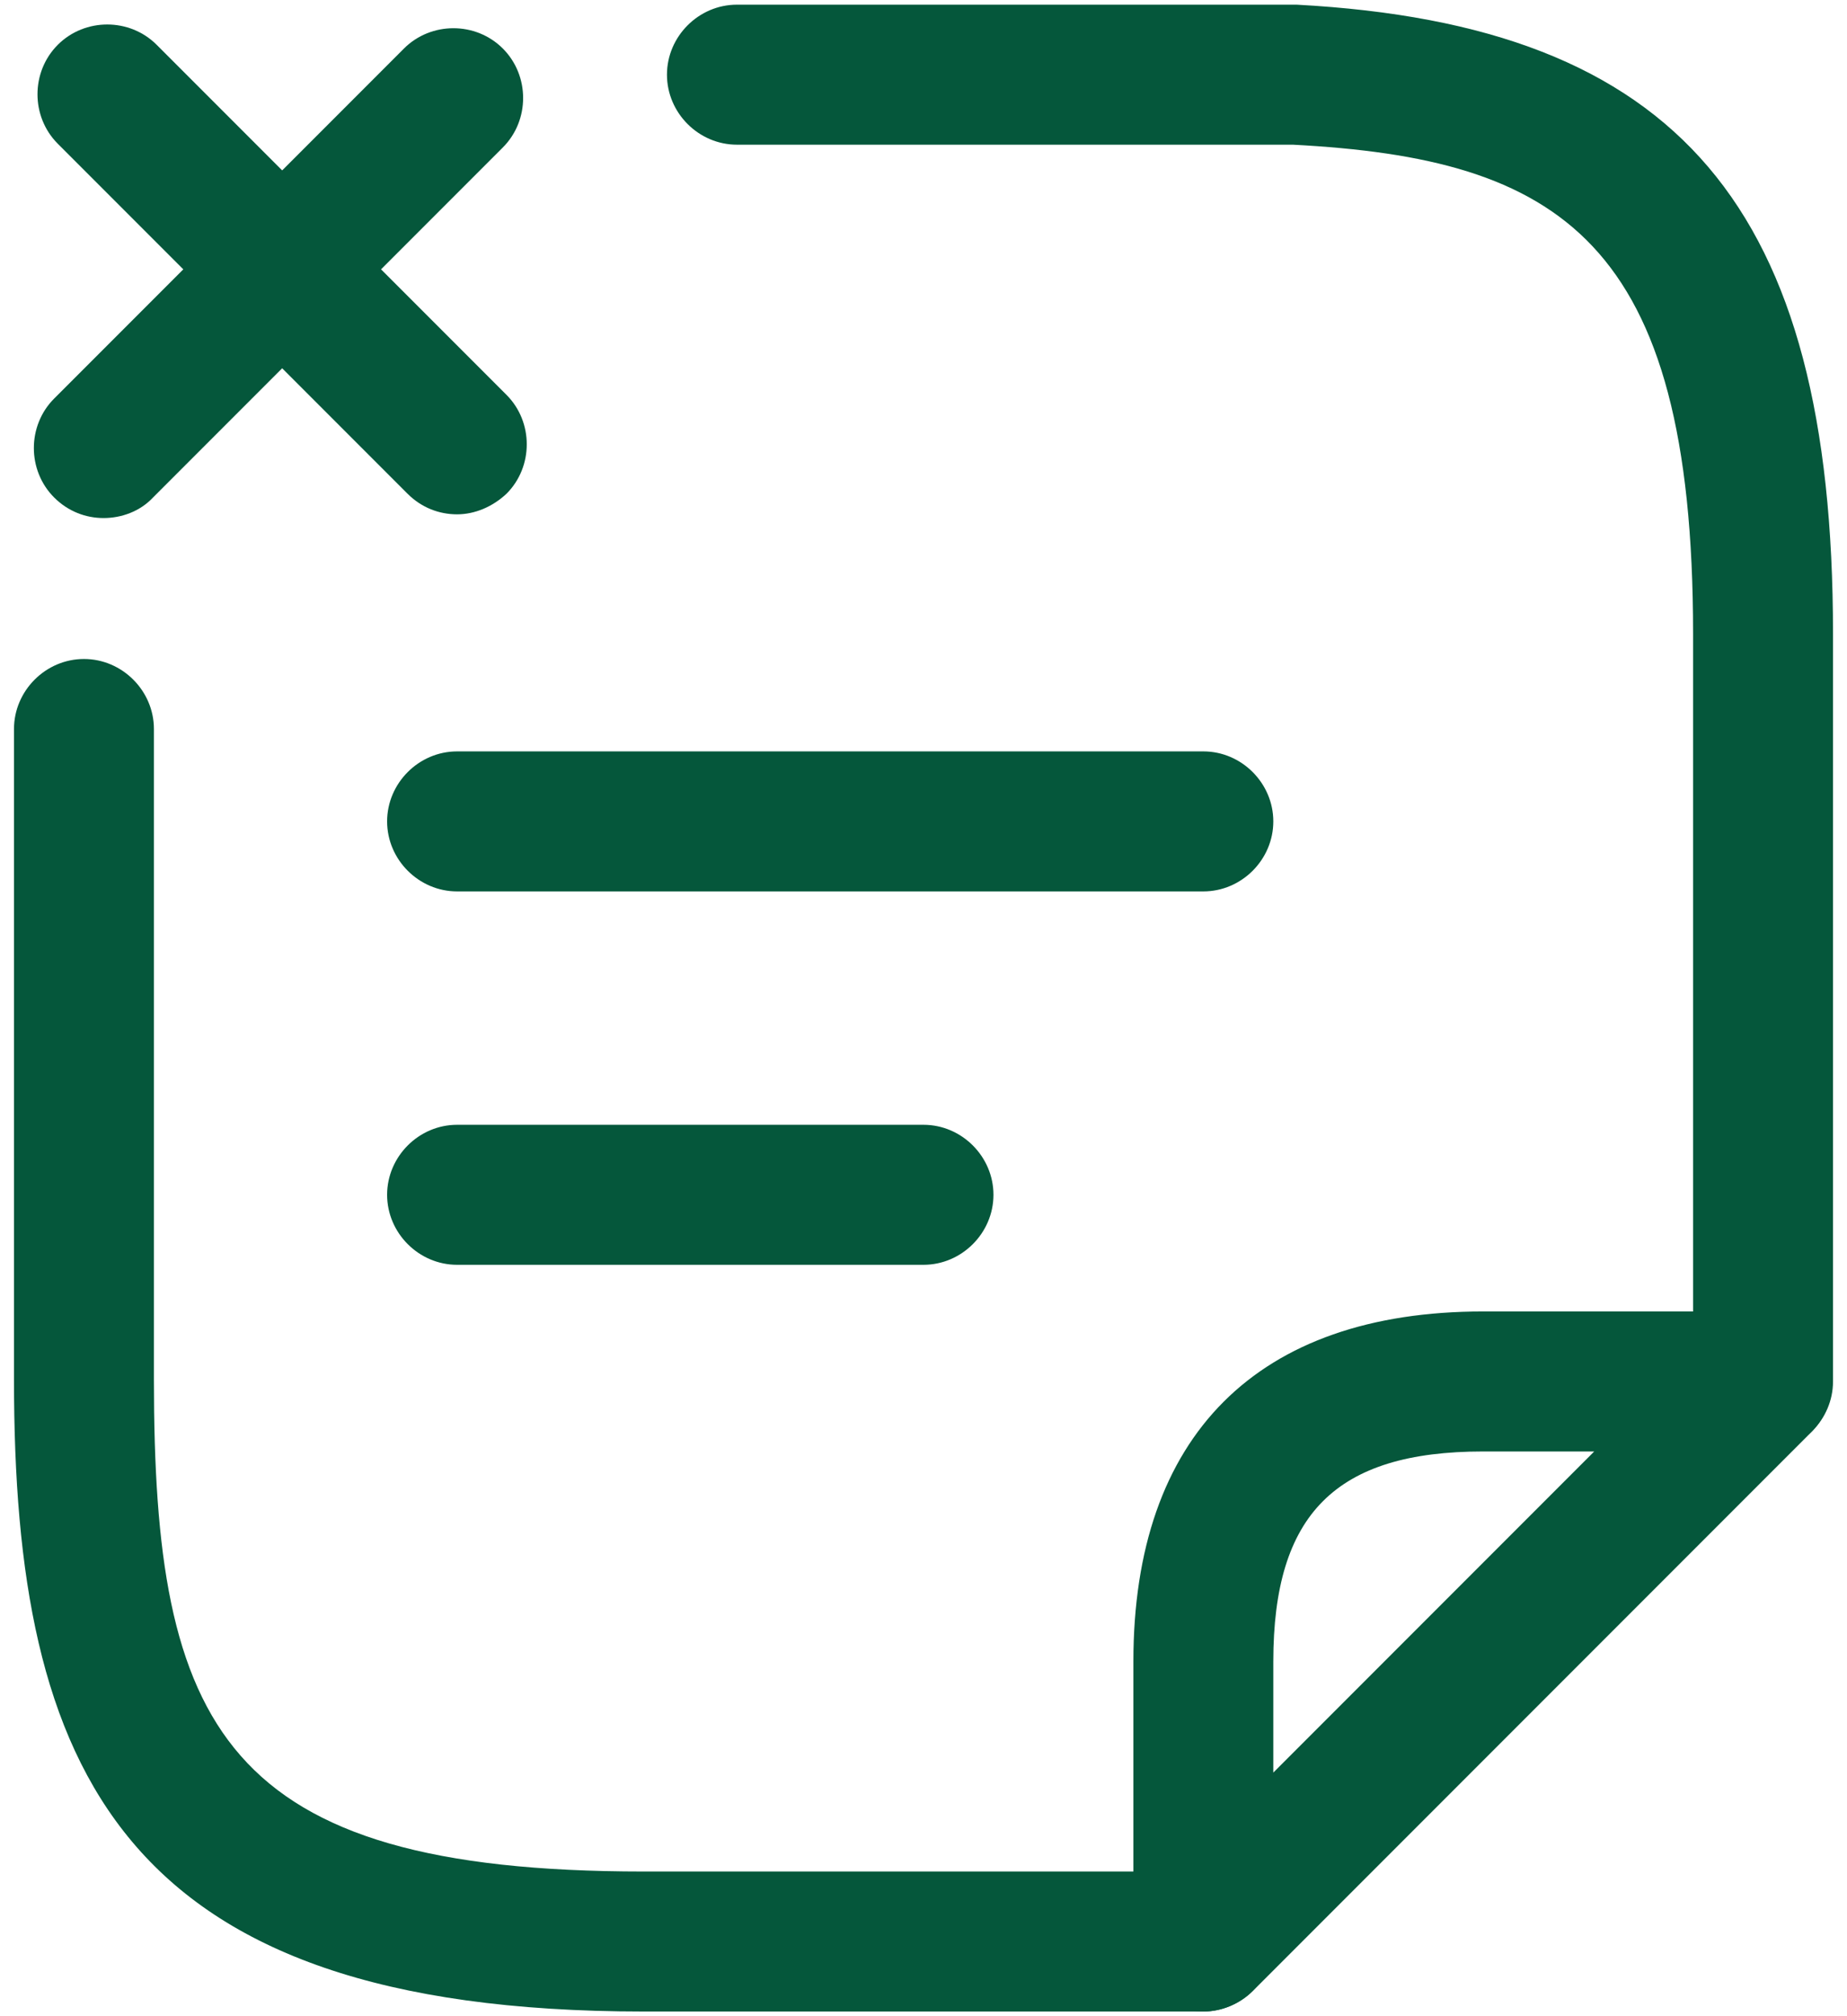 <?xml version="1.0" encoding="UTF-8"?><svg version="1.1" width="66px" height="72px" viewBox="0 0 66.0 72.0" xmlns="http://www.w3.org/2000/svg" xmlns:xlink="http://www.w3.org/1999/xlink"><defs><clipPath id="i0"><path d="M1940,0 L1940,8044 L0,8044 L0,0 L1940,0 Z"></path></clipPath><clipPath id="i1"><path d="M19.167,0 C20.533,0 21.667,1.133 21.667,2.5 C21.667,3.867 20.533,5 19.167,5 L2.5,5 C1.133,5 0,3.867 0,2.5 C0,1.133 1.133,0 2.5,0 L19.167,0 Z"></path></clipPath><clipPath id="i2"><path d="M4.258,0.725 L16.758,13.225 C17.725,14.192 17.725,15.792 16.758,16.758 C16.258,17.225 15.625,17.492 14.992,17.492 C14.358,17.492 13.725,17.258 13.225,16.758 L0.725,4.258 C-0.242,3.292 -0.242,1.692 0.725,0.725 C1.692,-0.242 3.292,-0.242 4.258,0.725 Z"></path></clipPath><clipPath id="i3"><path d="M16.758,0.725 C17.725,1.692 17.725,3.292 16.758,4.258 L4.258,16.758 C3.792,17.258 3.125,17.492 2.492,17.492 C1.858,17.492 1.225,17.258 0.725,16.758 C-0.242,15.792 -0.242,14.192 0.725,13.225 L13.225,0.725 C14.192,-0.242 15.792,-0.242 16.758,0.725 Z"></path></clipPath><clipPath id="i4"><path d="M29.167,0 C30.533,0 31.667,1.133 31.667,2.5 C31.667,3.867 30.533,5 29.167,5 L2.5,5 C1.133,5 0,3.867 0,2.5 C0,1.133 1.133,0 2.5,0 L29.167,0 Z"></path></clipPath><clipPath id="i5"><path d="M22.5,0 C36.167,0.733 41.667,7.233 41.667,22.467 L41.667,49.167 C41.667,50.533 40.533,51.667 39.167,51.667 C37.8,51.667 36.667,50.533 36.667,49.167 L36.667,22.467 C36.667,8.367 31.867,5.5 22.367,5 L2.5,5 C1.133,5 0,3.867 0,2.5 C0,1.133 1.133,0 2.5,0 L22.5,0 Z"></path></clipPath><clipPath id="i6"><path d="M2.5,0 C3.867,0 5,1.133 5,2.5 L5,25.733 C5,38.133 7.433,43.3 22.5,43.3 L42.5,43.3 C43.867,43.3 45,44.433 45,45.8 C45,47.167 43.867,48.3 42.5,48.3 L22.5,48.3 C3.767,48.3 0,39.667 0,25.733 L0,2.5 C0,1.133 1.133,0 2.5,0 Z"></path></clipPath><clipPath id="i7"><path d="M22.5,0 C23.5,0 24.433,0.6 24.8,1.533 C25.167,2.467 24.967,3.533 24.267,4.267 L4.267,24.267 C3.8,24.733 3.133,25 2.5,25 C2.167,25 1.867,24.933 1.533,24.8 C0.6,24.4 0,23.5 0,22.5 L0,12.5 C0,4.433 4.433,0 12.5,0 L22.5,0 Z M16.467,5 L12.5,5 C7.233,5 5,7.233 5,12.5 L5,16.467 L16.467,5 Z"></path></clipPath></defs><g transform="translate(-1665.0 -1978.0)"><g clip-path="url(#i0)"><g transform="translate(0.0 1929.0)"><g transform=""><g transform="translate(1455.0 0.0)"><g transform="translate(40.0 45.0)"><g transform="translate(163.0 0.0)"><g transform="translate(20.833 44.167)"><g clip-path="url(#i1)"><polygon points="0,0 21.667,0 21.667,5 0,5 0,0" stroke="none" fill="#05573B"></polygon></g></g><g transform="translate(8.34 4.875)"><g clip-path="url(#i2)"><polygon points="2.48352686e-08,2.48352686e-08 17.483,2.48352686e-08 17.483,17.492 2.48352686e-08,17.492 2.48352686e-08,2.48352686e-08" stroke="none" fill="#05573B"></polygon></g></g><g transform="translate(8.21 5.008)"><g clip-path="url(#i3)"><polygon points="2.48352686e-08,2.48352686e-08 17.483,2.48352686e-08 17.483,17.492 2.48352686e-08,17.492 2.48352686e-08,2.48352686e-08" stroke="none" fill="#05573B"></polygon></g></g><g transform="translate(20.833 30.833)"><g clip-path="url(#i4)"><polygon points="0,0 31.667,0 31.667,5 0,5 0,0" stroke="none" fill="#05573B"></polygon></g></g><g transform="translate(30.833 4.167)"><g clip-path="url(#i5)"><polygon points="0,0 41.667,0 41.667,51.667 0,51.667 0,0" stroke="none" fill="#05573B"></polygon></g></g><g transform="translate(7.5 27.533)"><g clip-path="url(#i6)"><polygon points="0,0 45,0 45,48.3 0,48.3 0,0" stroke="none" fill="#05573B"></polygon></g></g><g transform="translate(47.5 50.833)"><g clip-path="url(#i7)"><polygon points="0,0 24.98,0 24.98,25 0,25 0,0" stroke="none" fill="#05573B"></polygon></g></g></g></g></g></g></g></g></g></svg>